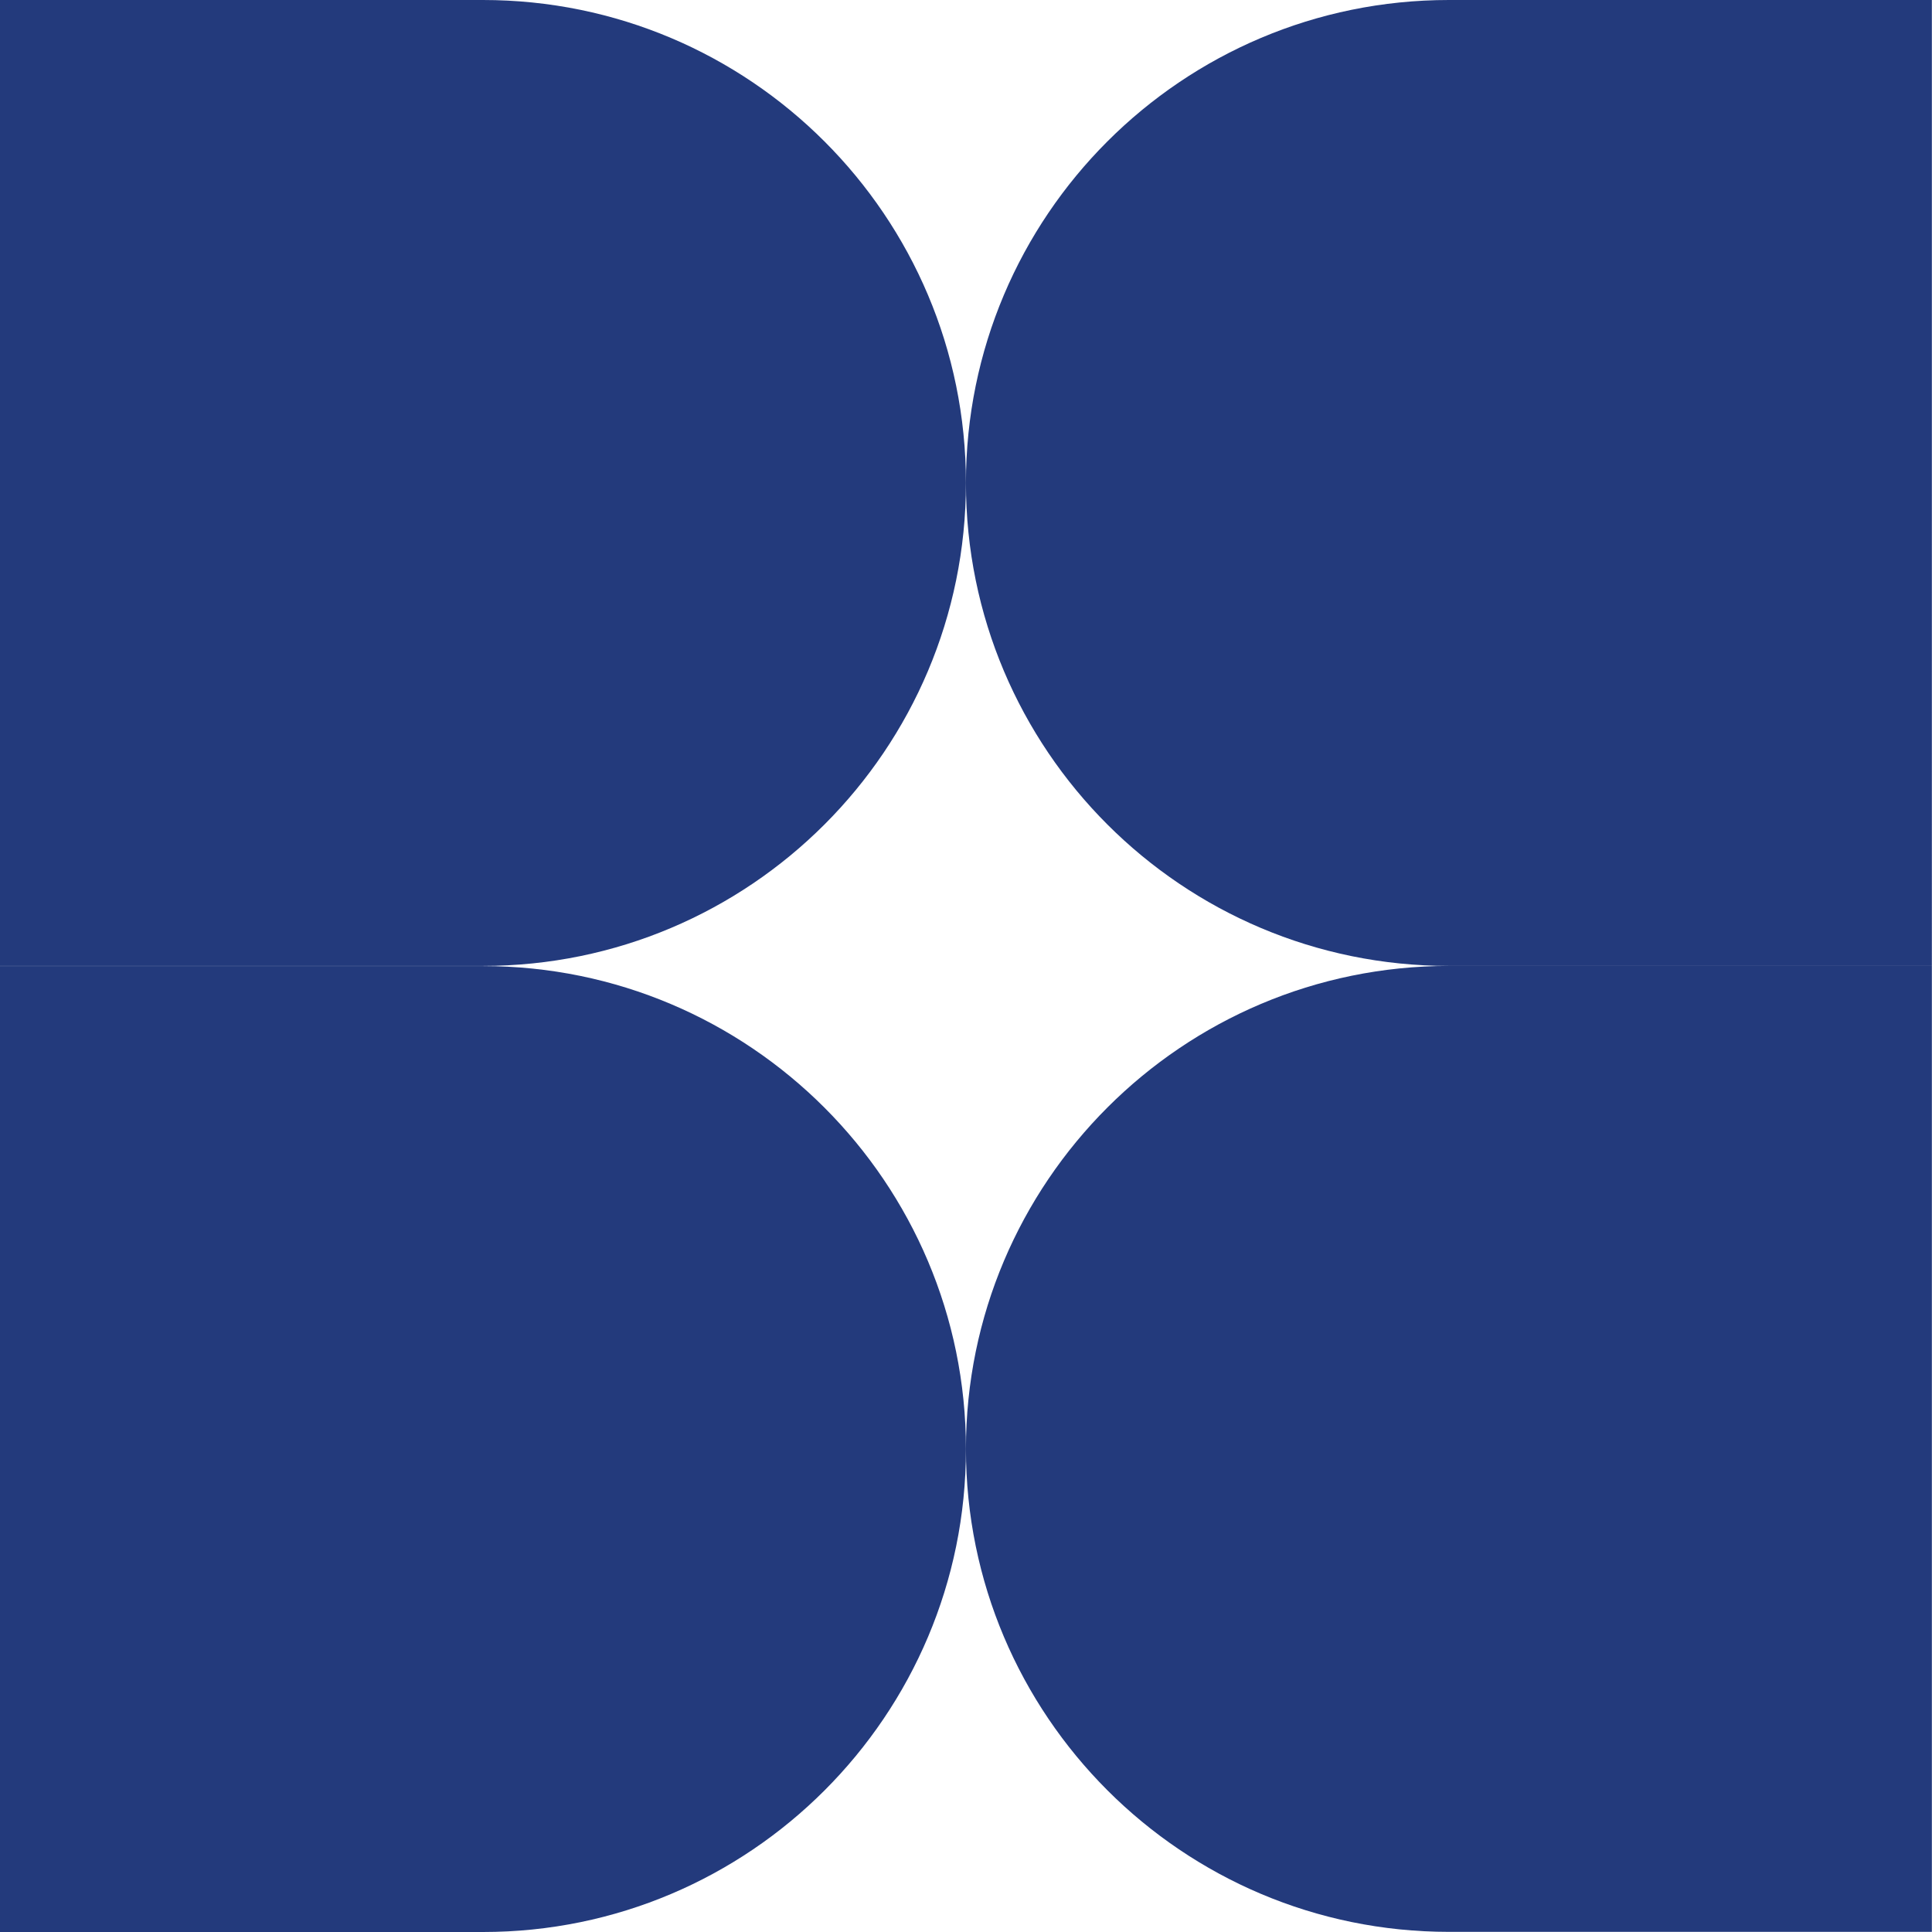 <?xml version="1.0" encoding="UTF-8"?> <svg xmlns="http://www.w3.org/2000/svg" id="_Слой_2" data-name="Слой 2" viewBox="0 0 140.29 140.29"><defs><style> .cls-1 { fill: #233a7c; } </style></defs><g id="_Слой_1-2" data-name="Слой 1"><g><path class="cls-1" d="m0,0v70.14h35.07c19.37,0,35.07-15.7,35.07-35.07h0C70.14,15.7,54.44,0,35.07,0H0Z"></path><path class="cls-1" d="m0,70.14h70.14v35.07c0,19.36-15.72,35.07-35.07,35.07h0C15.72,140.29,0,124.57,0,105.22v-35.07H0Z" transform="translate(-70.14 140.29) rotate(-90)"></path><path class="cls-1" d="m70.14,35.07h0c0,19.37,15.7,35.07,35.07,35.07h35.07V0h-35.07c-19.37,0-35.07,15.7-35.07,35.07Z"></path><path class="cls-1" d="m105.22,70.14h0c19.36,0,35.07,15.72,35.07,35.07v35.07h-70.14v-35.07c0-19.36,15.72-35.07,35.07-35.07Z" transform="translate(0 210.43) rotate(-90)"></path></g></g></svg> 